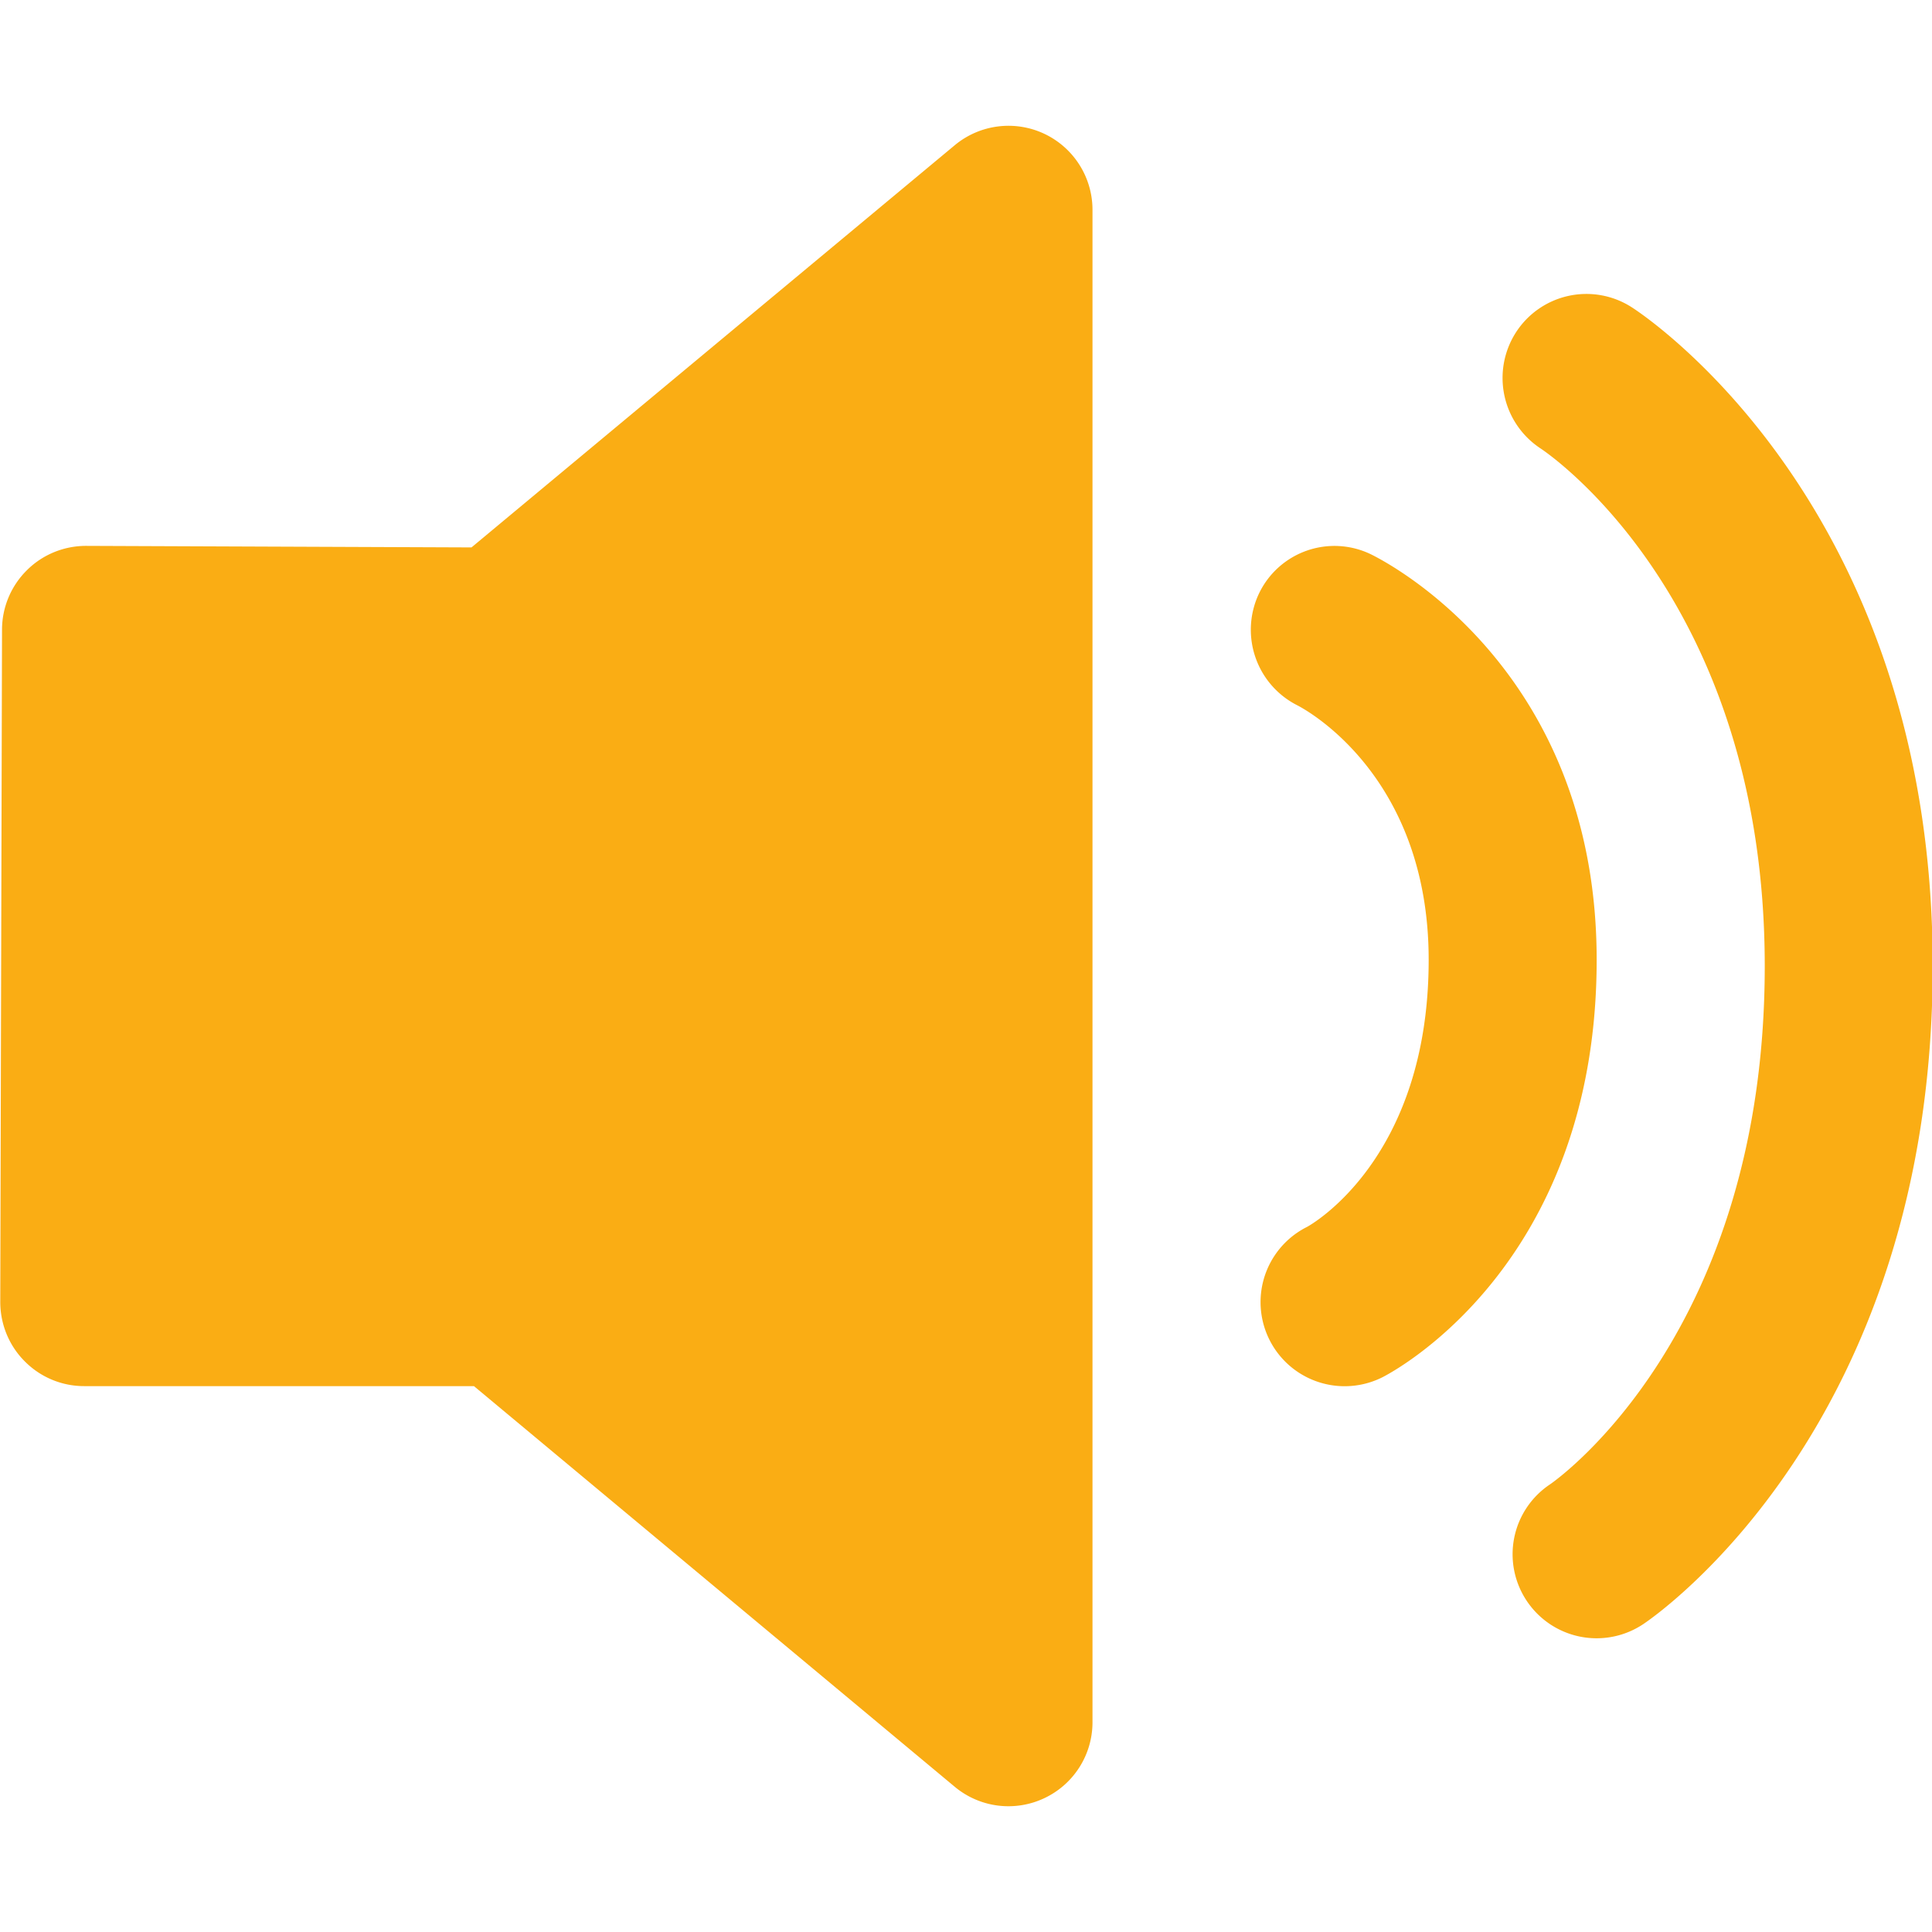 <?xml version="1.0" standalone="no"?><!DOCTYPE svg PUBLIC "-//W3C//DTD SVG 1.1//EN" "http://www.w3.org/Graphics/SVG/1.1/DTD/svg11.dtd"><svg t="1739257206147" class="icon" viewBox="0 0 1024 1024" version="1.1" xmlns="http://www.w3.org/2000/svg" p-id="11682" xmlns:xlink="http://www.w3.org/1999/xlink" width="200" height="200"><path d="M553.402 70.865a44.567 44.567 0 0 0-47.383 6.121l-256.116 213.155-204.125-0.815h-0.186c-11.729 0-23.087 4.631-31.395 12.963-8.378 8.308-13.126 19.642-13.126 31.488l-0.931 356.236c0 11.869 4.631 23.203 13.009 31.558a44.218 44.218 0 0 0 31.511 13.103h206.545l254.836 212.364a44.451 44.451 0 0 0 47.383 6.074 44.451 44.451 0 0 0 25.623-40.308V111.174a44.567 44.567 0 0 0-25.647-40.308z m172.684 222.673a44.335 44.335 0 0 0-58.74 20.922 44.847 44.847 0 0 0 20.34 59.415c2.839 1.466 69.539 36.143 69.539 134.842 0 105.495-62.371 140.428-64.465 141.568a44.544 44.544 0 0 0 39.866 79.732c4.655-2.351 113.641-58.764 113.641-221.3 0-156.788-115.316-212.876-120.18-215.18z m138.636-130.769a44.428 44.428 0 0 0-61.184 13.312 44.707 44.707 0 0 0 12.916 61.556c4.841 3.188 118.9 80.896 118.9 274.409 0 193.908-109.452 271.709-113.804 274.688a44.497 44.497 0 0 0-12.358 61.743 44.497 44.497 0 0 0 61.743 12.358c6.26-4.143 153.437-105.053 153.437-348.812 0.023-244.271-153.135-345.111-159.651-349.254z m0 0" p-id="11683" fill="#FAAD14"></path></svg>